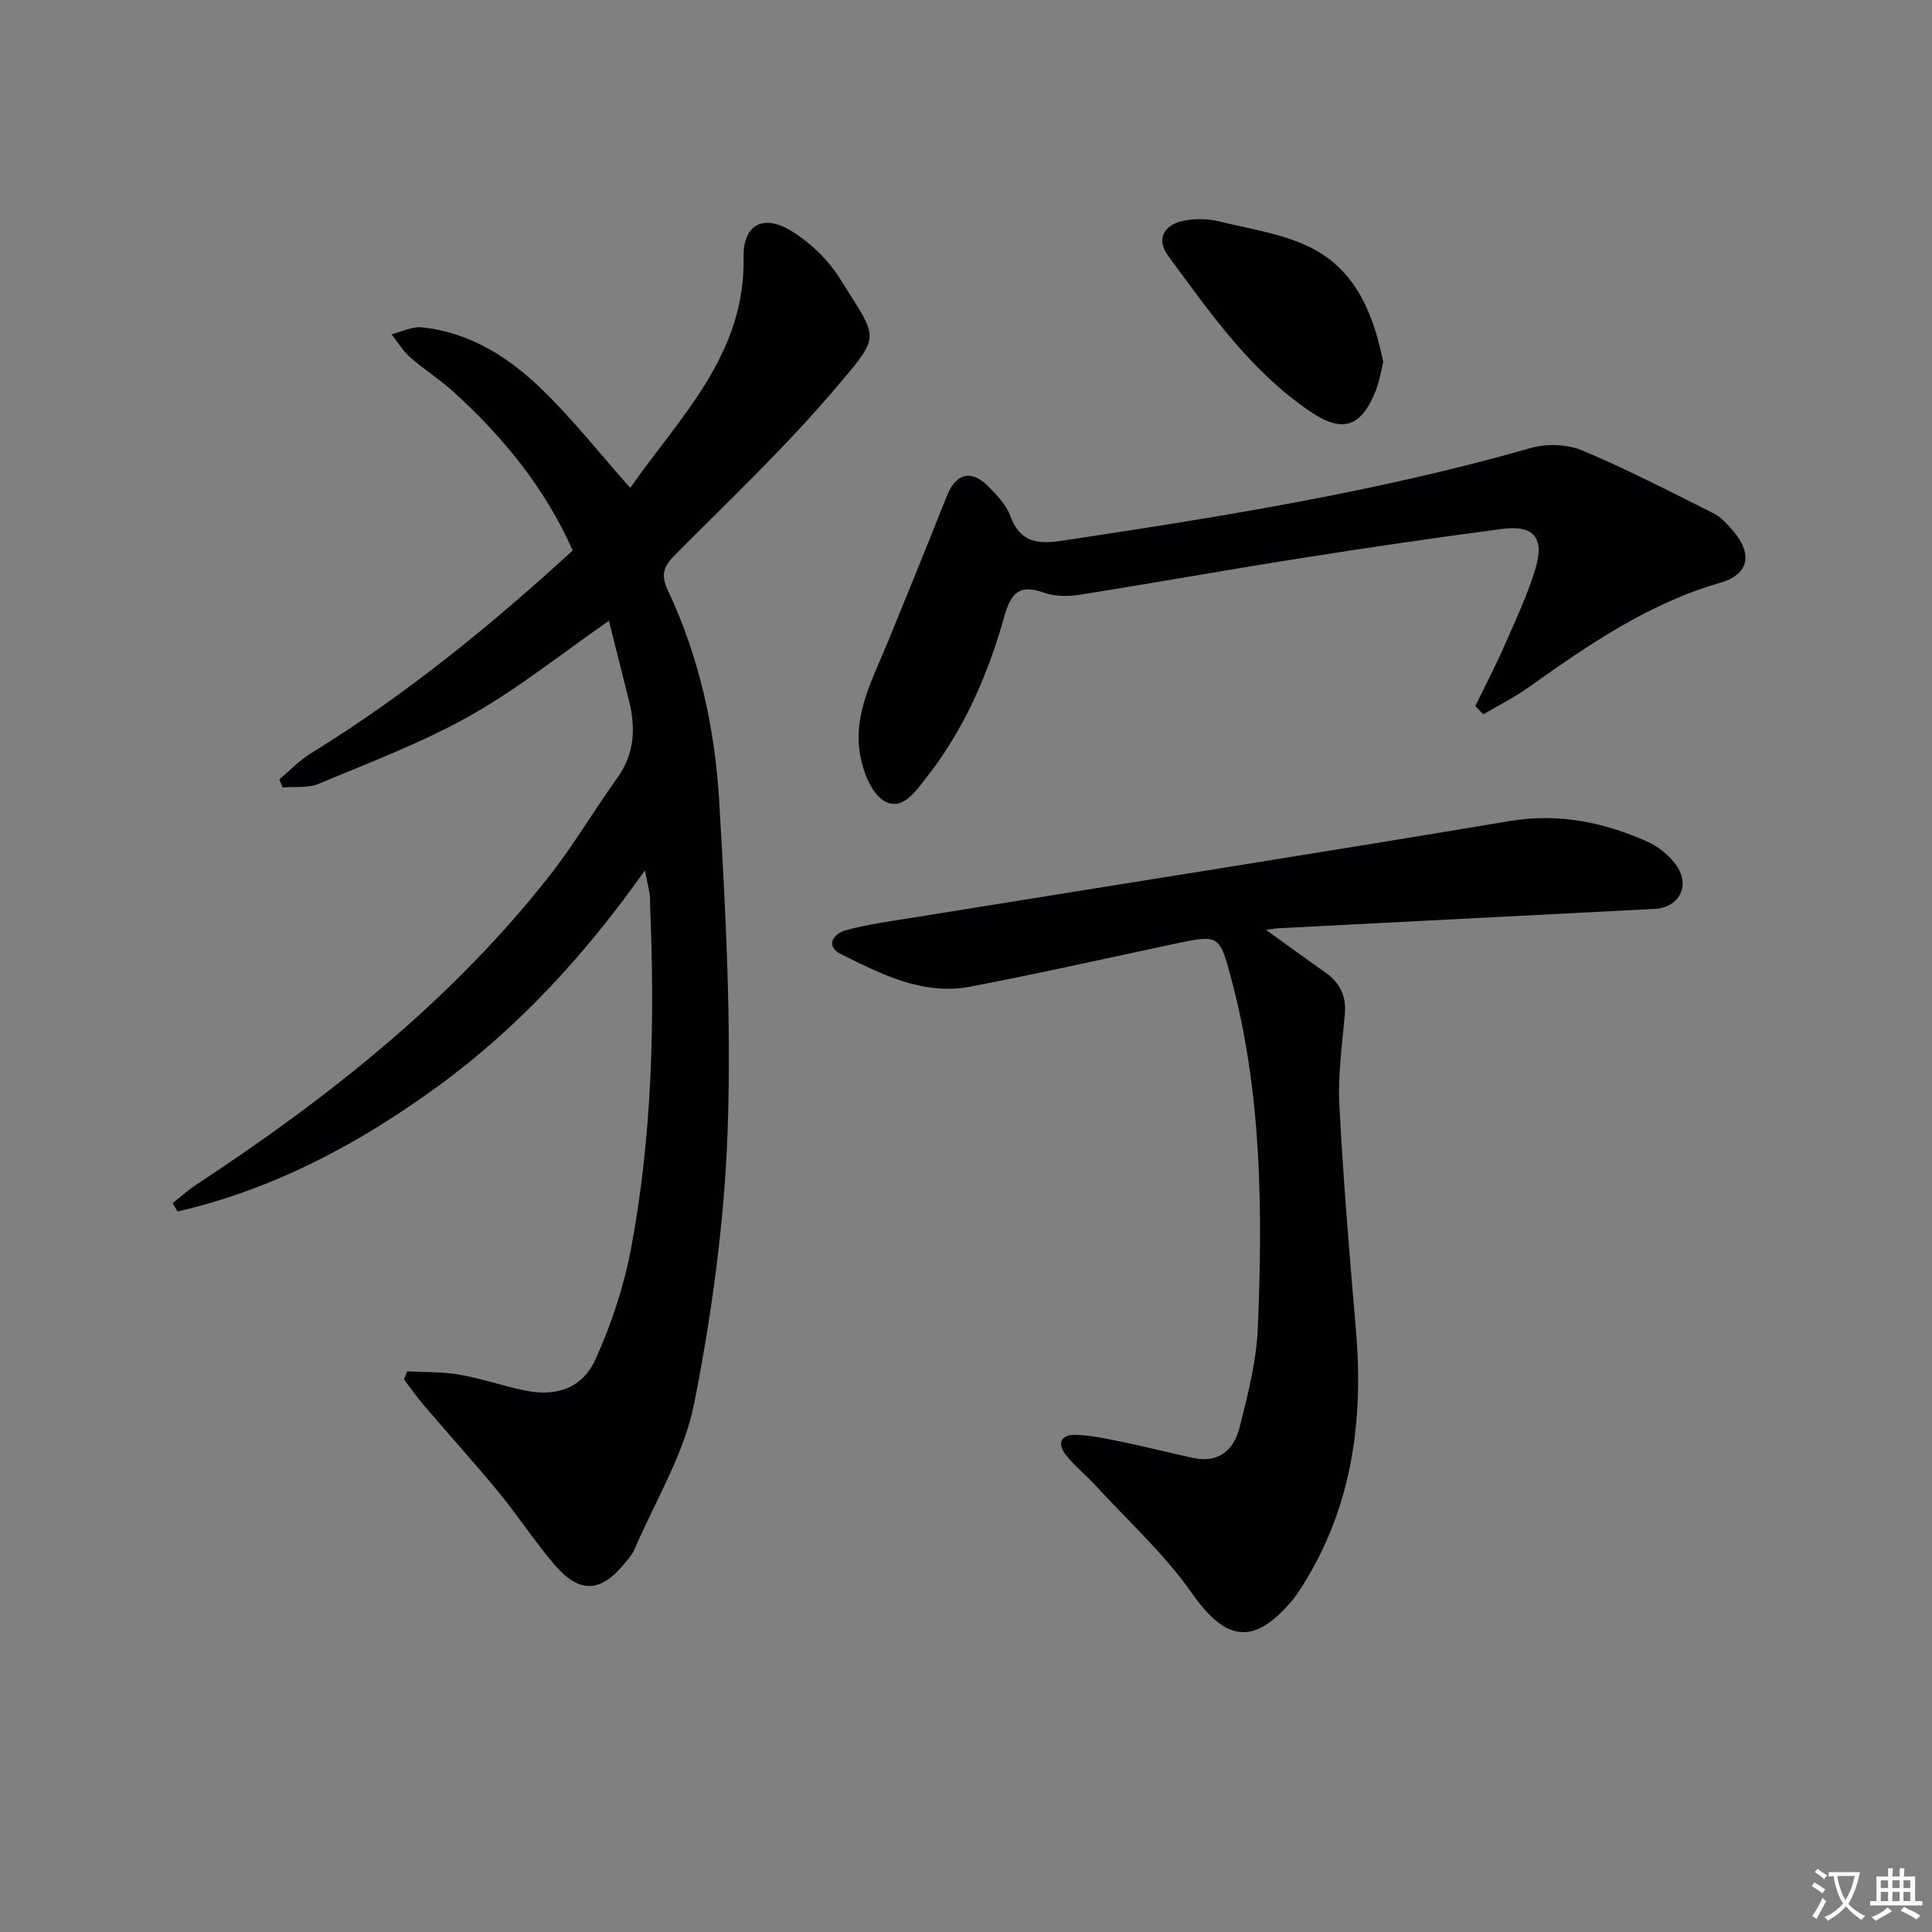 <svg enable-background="new 0 0 400 400" viewBox="0 0 400 400" xmlns="http://www.w3.org/2000/svg"><rect x="0" y="0" width="400" height="400" fill="#808080" stroke="none"/><path d="m377.9 391.2c-.2.3-.4.5-.6.8-.7-.6-1.4-1-2.2-1.5.2-.3.4-.5.5-.8.6.4 1.4.8 2.3 1.5zm-1.8 6.1c-.2-.2-.5-.4-.9-.6.4-.6.8-1.2 1.2-1.9s.7-1.3.9-1.9c.3.3.5.5.8.7-.7 1.3-1.4 2.6-2 3.7zm2.2-9c-.3.3-.5.5-.6.8-.6-.6-1.3-1.1-2-1.5.3-.3.5-.5.6-.7.6.5 1.3.9 2 1.4zm.3.2v-.9h2 4.5c-.3 1.3-.6 2.5-1 3.6s-.9 2.1-1.4 3c.4.5 1 1 1.6 1.4s1.2.8 1.9 1.1c-.3.2-.5.4-.8.8-.4-.3-1-.7-1.6-1.2s-1.2-1.1-1.6-1.6c-.5.6-1.1 1.1-1.7 1.6s-1.4.9-2.1 1.4c-.1-.3-.3-.5-.7-.8.6-.2 1.2-.5 1.9-1s1.4-1.1 2-1.8c-.5-.8-.9-1.6-1.2-2.5s-.6-2-.8-3.2c-.4.1-.7.1-1 .1zm2.5 2.7c.3 1 .7 1.7 1 2.2.3-.5.6-1.1 1-2s.6-1.9.9-3h-3.2-.4c.1.9.3 1.8.7 2.8z" fill="#fbfafc"/><path d="m396.5 388.5v1.5 3.6h1.5v.9c-.4 0-1 0-1.7 0h-7.9c-.5 0-.9 0-1.2 0v-.9h1.3v-3.5c0-.7 0-1.2 0-1.6h2.4c0-.8 0-1.4 0-1.7h1c0 .3-.1.8-.1 1.7h1.5c0-.8 0-1.4 0-1.7h1c0 .3-.1.9-.1 1.7zm-8.2 9.2c-.2-.3-.5-.5-.8-.8.8-.3 1.4-.6 1.9-.9s1-.7 1.4-1.1c.3.3.6.5.9.8-1.6 1-2.8 1.6-3.4 2zm2.6-6.8v-1.6h-1.5v1.6zm0 2.7v-1.9h-1.5v1.9zm2.4-2.7v-1.6h-1.5v1.6zm0 2.7v-1.9h-1.5v1.9zm.2 2 .7-.8c.4.2.9.5 1.6.8s1.3.7 1.8 1c-.3.3-.5.5-.8.8-.4-.3-1.5-1-3.3-1.8zm2-4.7v-1.6h-1.4v1.6zm0 2.7v-1.9h-1.4v1.9z" fill="#fbfafc"/><g fill="#010103"><path d="m84.27 283.92c3.63.2 7.32.07 10.88.69 4.56.79 8.99 2.34 13.53 3.28 6.48 1.34 11.89-.42 14.64-6.52 3.3-7.31 5.89-15.16 7.36-23.04 4.37-23.32 4.9-46.93 3.92-70.59-.03-.83.05-1.68-.08-2.5-.22-1.42-.55-2.82-1-5.03-12.24 17.28-25.98 32.34-42.61 44.51-16.49 12.06-34.23 21.5-54.15 26.11-.34-.58-.68-1.16-1.02-1.73 1.6-1.26 3.11-2.64 4.8-3.76 27.4-18.03 52.97-38.17 73.35-64.18 5.01-6.4 9.15-13.48 13.91-20.09 3.63-5.05 3.84-10.42 2.39-16.14-1.41-5.55-2.79-11.11-4.12-16.4-9.89 6.86-18.87 14.1-28.8 19.68-9.93 5.59-20.75 9.64-31.3 14.07-2.2.92-4.94.54-7.44.76-.23-.56-.47-1.12-.7-1.68 2.16-1.81 4.14-3.91 6.52-5.38 19.49-12 37.14-26.36 54.22-42.01-5.73-12.92-14.4-23.51-24.69-32.86-2.82-2.56-6.1-4.62-8.96-7.14-1.51-1.33-2.59-3.15-3.87-4.75 2.1-.52 4.26-1.66 6.28-1.45 9.88 1.01 17.94 6.15 24.81 12.79 6.4 6.19 11.96 13.26 18.34 20.45 10.18-14.6 23.88-27.52 23.47-47.78-.13-6.45 3.8-8.96 9.55-5.61 4.12 2.41 8 6.17 10.51 10.23 7.78 12.61 8.71 11.09-1.16 22.69-10.23 12.02-21.75 22.95-32.91 34.15-2.43 2.43-3.29 4.1-1.66 7.55 6.45 13.68 9.71 28.39 10.6 43.31 1.35 22.73 2.56 45.58 1.78 68.3-.66 18.99-3.25 38.08-6.94 56.73-2.08 10.5-8.09 20.23-12.39 30.28-.45 1.04-1.29 1.94-2.02 2.84-4.9 6.01-9.29 6.29-14.41.36-4.11-4.76-7.55-10.11-11.55-14.98-5.06-6.15-10.41-12.06-15.59-18.12-1.46-1.71-2.74-3.56-4.11-5.34.22-.55.42-1.12.62-1.7z"/><path d="m262.1 192.51c4.61 3.32 8.42 6.11 12.28 8.82 2.99 2.09 4.37 4.8 4.06 8.52-.53 6.29-1.47 12.64-1.14 18.9.81 15.59 2.11 31.16 3.44 46.73 1.61 18.87-.88 36.82-11.25 53.12-.62.98-1.27 1.95-2.02 2.84-7.97 9.38-13.72 8.36-20.72-1.62-5.67-8.09-13.18-14.91-19.92-22.25-1.91-2.08-4.14-3.89-5.94-6.06-2.14-2.57-1.4-4.58 2.01-4.44 3.45.14 6.88.94 10.28 1.64 4.7.97 9.35 2.19 14.05 3.18 5.11 1.07 8.24-1.8 9.36-6.16 1.75-6.87 3.55-13.92 3.84-20.95.98-24.12.83-48.23-5.43-71.84-2.53-9.52-2.5-9.51-12.11-7.47-13.96 2.96-27.88 6.11-41.9 8.79-9.86 1.89-18.49-2.54-26.9-6.74-3.25-1.62-1.59-4.21 1.05-4.93 4.29-1.18 8.75-1.78 13.16-2.49 41.43-6.69 82.89-13.2 124.29-20.11 10.17-1.7 19.47.25 28.53 4.29 2.31 1.03 4.58 2.91 6.01 4.98 2.91 4.22.41 8.67-4.58 8.92-25.91 1.32-51.82 2.66-77.73 4-.61.03-1.19.14-2.72.33z"/><path d="m305.46 146.17c2-4.13 4.13-8.2 5.97-12.39 2.32-5.3 4.82-10.57 6.48-16.08 1.92-6.35-.39-9.04-6.82-8.2-13.97 1.83-27.92 3.88-41.84 6.08-15.24 2.4-30.43 5.14-45.67 7.55-2.4.38-5.16.39-7.39-.41-5.09-1.83-6.86-.05-8.25 4.89-3.39 12.05-8.34 23.49-16.18 33.43-2.22 2.82-5 7.02-8.74 4.77-2.63-1.59-4.31-6.02-4.93-9.44-1.53-8.45 2.6-15.84 5.69-23.36 4.14-10.1 8.25-20.22 12.27-30.37 1.85-4.67 5.08-5.52 8.67-1.85 1.73 1.77 3.6 3.73 4.42 5.97 2.01 5.48 5.56 5.97 10.76 5.19 32.65-4.92 65.22-10.1 97.05-19.2 3.27-.93 7.52-.79 10.63.51 9.3 3.9 18.28 8.55 27.31 13.08 1.57.79 2.84 2.31 4.02 3.69 4.04 4.78 3.13 8.94-2.78 10.64-14.84 4.27-27.25 12.82-39.59 21.59-2.98 2.12-6.28 3.78-9.44 5.64-.56-.58-1.1-1.15-1.64-1.73z"/><path d="m286.38 74.96c-.49 1.97-.77 3.97-1.49 5.8-3.04 7.72-6.91 9.01-13.69 4.4-12.36-8.4-20.74-20.51-29.41-32.28-2.34-3.18-1-6.2 2.97-7.11 2.47-.56 5.3-.52 7.76.09 6.74 1.66 13.99 2.66 19.9 5.96 8.56 4.76 12.07 13.64 13.96 23.14z"/></g></svg>